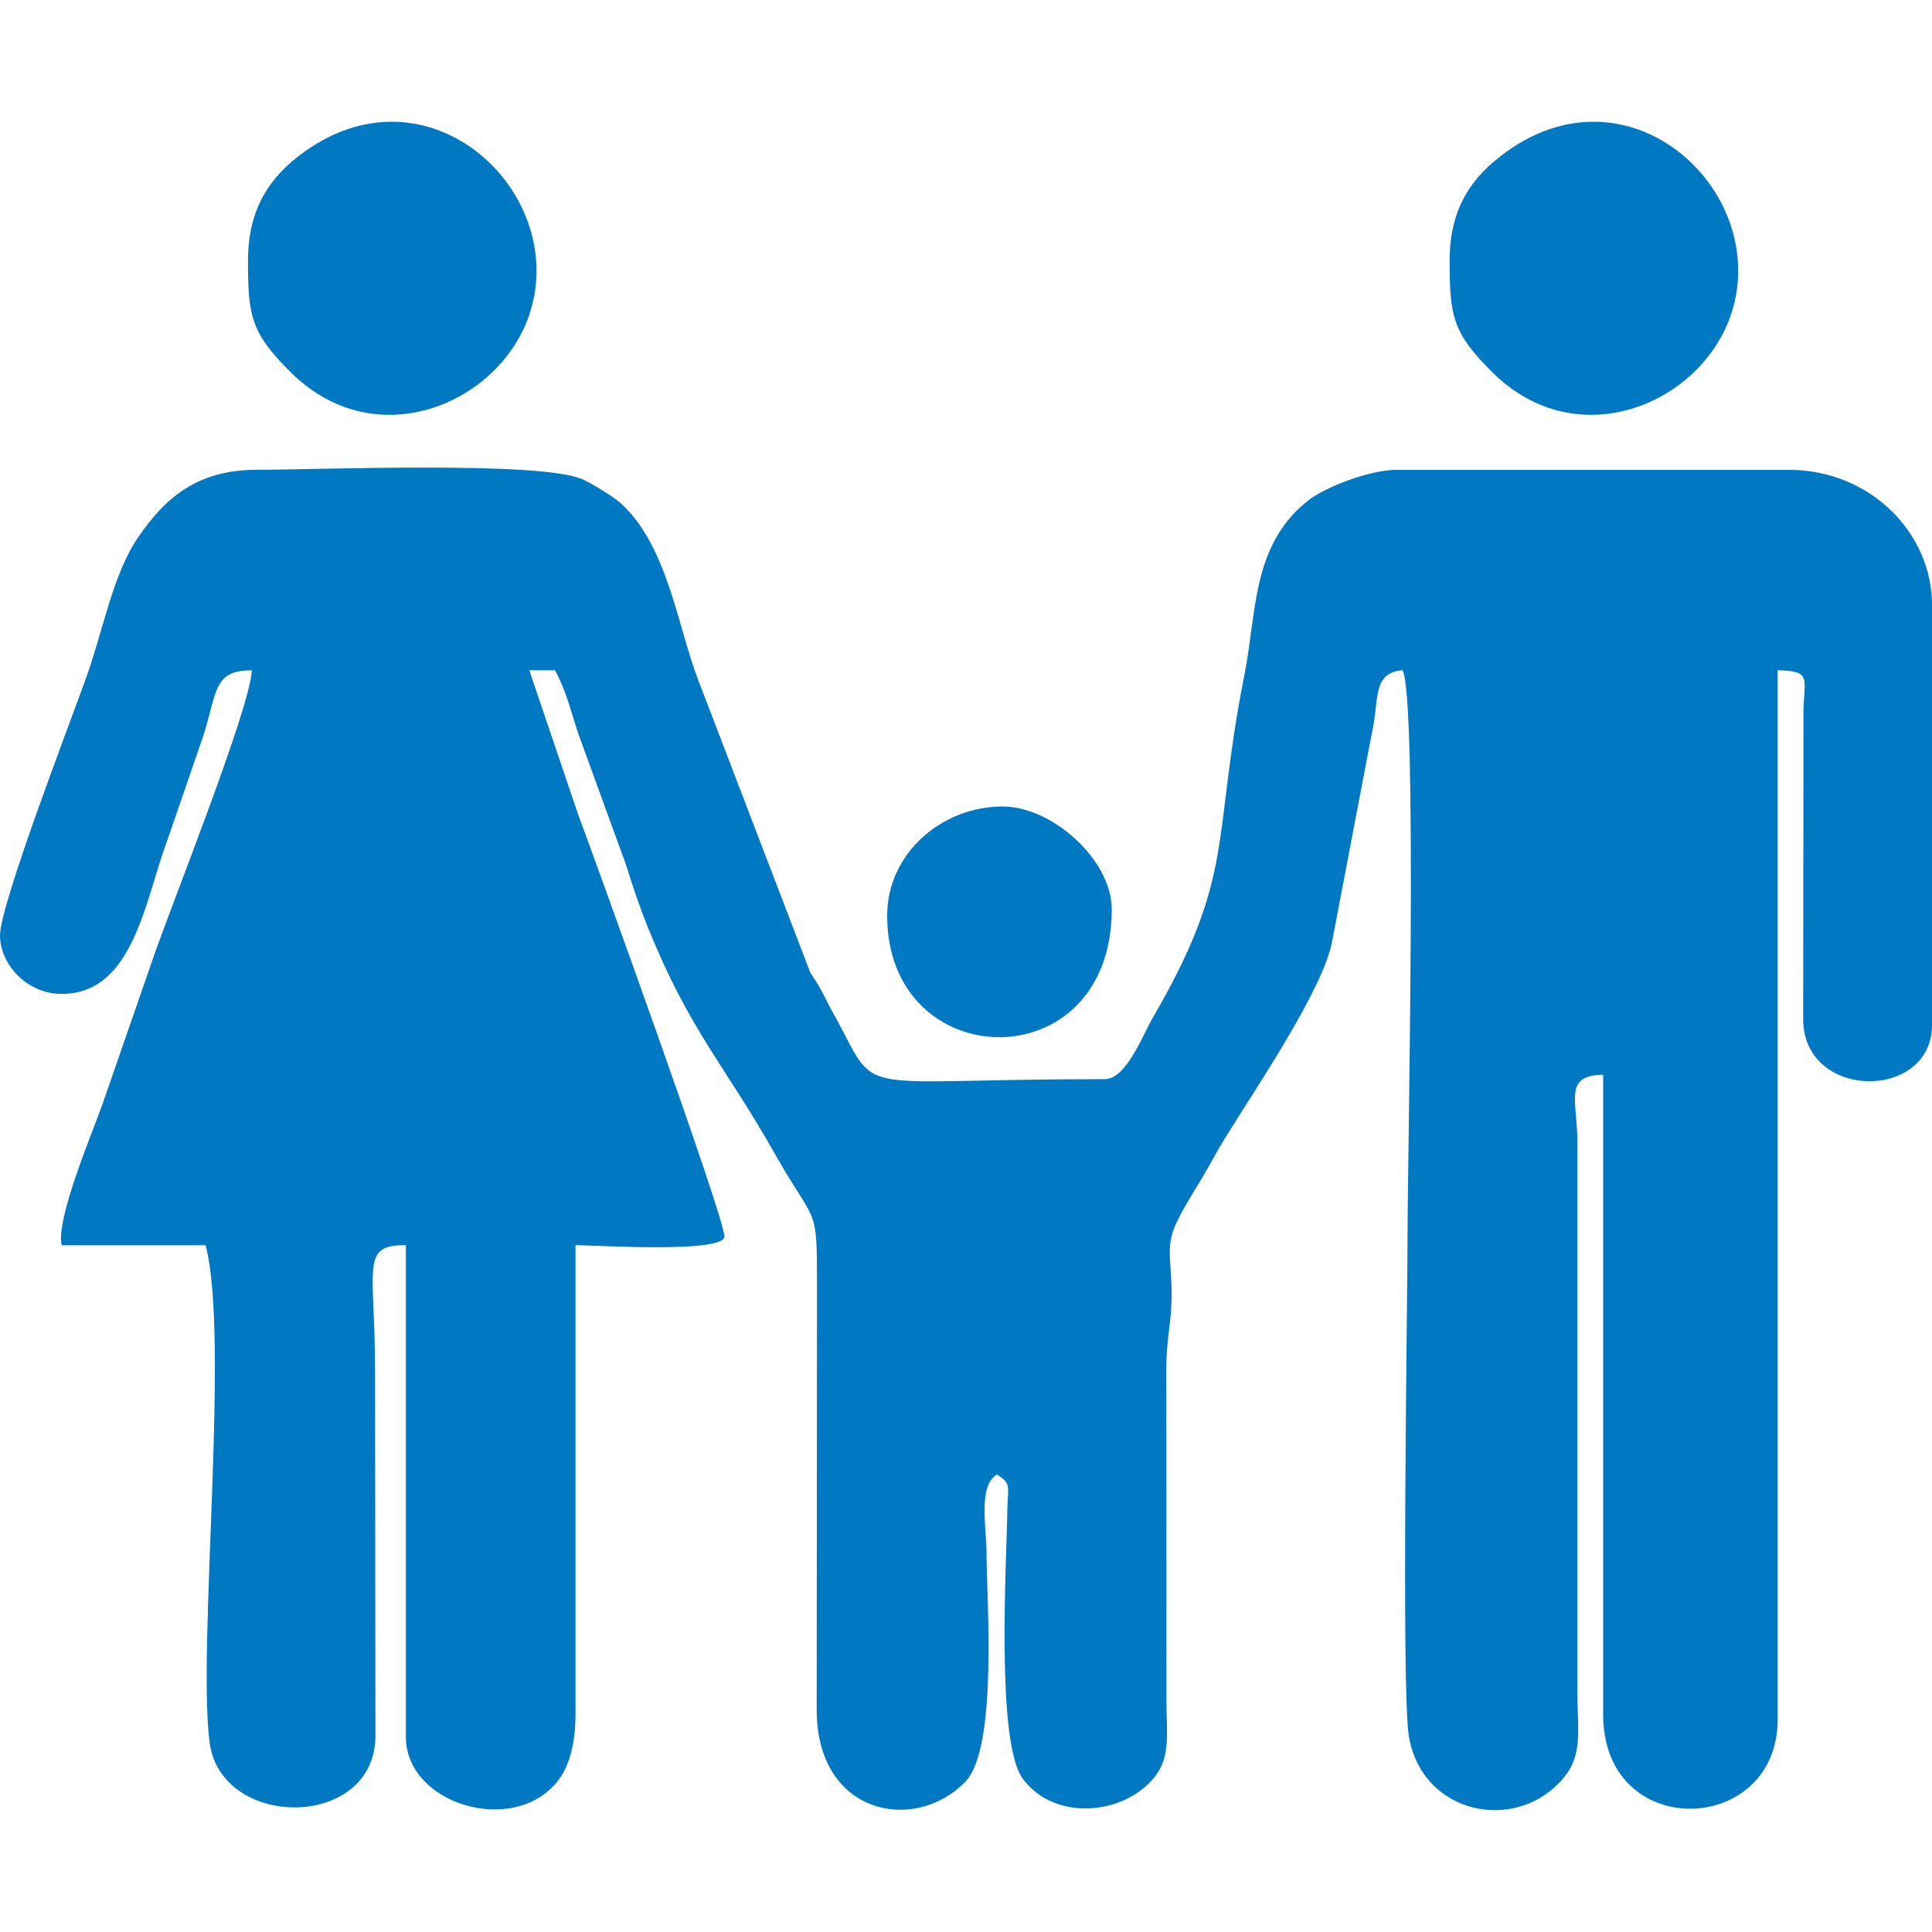 <?xml version="1.0" encoding="utf-8"?>
<!-- Generator: Adobe Illustrator 14.0.0, SVG Export Plug-In . SVG Version: 6.00 Build 43363)  -->
<!DOCTYPE svg PUBLIC "-//W3C//DTD SVG 1.1//EN" "http://www.w3.org/Graphics/SVG/1.1/DTD/svg11.dtd">
<svg version="1.1"
	 xmlns:x="http://ns.adobe.com/Extensibility/1.0/" xmlns:i="http://ns.adobe.com/AdobeIllustrator/10.0/" xmlns:graph="http://ns.adobe.com/Graphs/1.0/" i:viewOrigin="298.4995 167.8784" i:rulerOrigin="-298.4995 -142.8779" i:pageBounds="298.4995 167.8784 323.4995 142.8779"
	 xmlns="http://www.w3.org/2000/svg" xmlns:xlink="http://www.w3.org/1999/xlink" xmlns:a="http://ns.adobe.com/AdobeSVGViewerExtensions/3.0/"
	 x="0px" y="0px" width="25px" height="25px" viewBox="0 0 25 25" enable-background="new 0 0 25 25" xml:space="preserve">
<g id="Слой_1" i:layer="yes" i:dimmedPercent="50" i:rgbTrio="#4F008000FFFF">
	<g>
		<path i:knockout="Off" fill-rule="evenodd" clip-rule="evenodd" fill="#0079C2" d="M0.798,12.861c0.934,0,1.078-1.221,1.371-1.998
			l0.416-1.208c0.24-0.662,0.134-0.981,0.673-0.981c-0.012,0.472-1.06,3.086-1.288,3.756l-0.649,1.872
			c-0.118,0.334-0.604,1.481-0.523,1.811H2.66c0.317,1.192-0.11,5.217,0.053,6.438c0.15,1.123,2.118,1.131,2.145-0.069L4.853,17.74
			c0-1.359-0.195-1.628,0.399-1.628v6.365c0,0.874,1.406,1.294,1.971,0.562c0.159-0.204,0.224-0.525,0.224-0.851v-6.076
			c0.236,0,1.927,0.11,1.927-0.113c0-0.253-1.717-4.991-1.902-5.486L6.849,8.673h0.332C7.335,8.956,7.374,9.17,7.488,9.507
			l0.61,1.677c0.1,0.317,0.177,0.549,0.297,0.844c0.541,1.329,0.966,1.723,1.644,2.924c0.533,0.939,0.533,0.606,0.533,1.741
			l-0.004,5.437c0.002,1.352,1.268,1.604,1.925,0.924c0.425-0.443,0.272-2.389,0.272-2.991c0-0.288-0.112-0.83,0.134-0.984
			c0.195,0.122,0.141,0.154,0.136,0.46c-0.008,0.627-0.15,2.979,0.193,3.467c0.401,0.565,1.316,0.492,1.716-0.016
			c0.207-0.261,0.15-0.562,0.15-0.978l-0.002-4.272c-0.002-0.427,0.068-0.606,0.068-0.988c0.003-0.44-0.085-0.615,0.063-0.929
			c0.1-0.215,0.279-0.483,0.401-0.699c0.075-0.131,0.132-0.24,0.222-0.387c0.398-0.647,1.281-1.941,1.392-2.558l0.533-2.792
			c0.068-0.362,0.004-0.686,0.378-0.714c0.195,0.358,0.065,6.3,0.065,7.264c0,0.806-0.082,5.934,0.016,6.527
			c0.167,1.021,1.412,1.282,2.023,0.517c0.231-0.293,0.158-0.631,0.158-1.082v-7.126c0-0.537-0.184-0.858,0.334-0.866v8.281
			c0,1.651,2.258,1.574,2.258,0.061V8.673c0.444,0.01,0.342,0.1,0.334,0.521l-0.004,4.016C23.36,14.245,25,14.24,25,13.263v-5.44
			c0-0.912-0.785-1.744-1.859-1.744h-5.055c-0.374,0-0.936,0.228-1.147,0.389c-0.748,0.578-0.675,1.465-0.838,2.273
			c-0.423,2.136-0.105,2.574-1.185,4.43c-0.128,0.22-0.342,0.793-0.62,0.793c-3.412,0-2.885,0.272-3.524-0.871
			c-0.057-0.102-0.083-0.166-0.146-0.28c-0.055-0.102-0.061-0.102-0.141-0.228L9.034,8.797C8.77,8.114,8.637,7.048,8.023,6.504
			C7.925,6.419,7.634,6.24,7.516,6.193C6.924,5.965,4.112,6.079,3.323,6.079c-0.769,0-1.184,0.362-1.532,0.869
			C1.455,7.436,1.333,8.169,1.113,8.775C0.916,9.327,0,11.705,0,12.104C0,12.474,0.344,12.861,0.798,12.861L0.798,12.861z"/>
		<path i:knockout="Off" fill-rule="evenodd" clip-rule="evenodd" fill="#0079C2" d="M18.758,3.371c0,0.718,0.037,0.936,0.558,1.451
			c1.103,1.088,2.689,0.399,3.08-0.743c0.554-1.614-1.388-3.406-3.063-1.99C18.933,2.425,18.758,2.84,18.758,3.371L18.758,3.371z"/>
		<path i:knockout="Off" fill-rule="evenodd" clip-rule="evenodd" fill="#0079C2" d="M3.209,3.371c0,0.718,0.037,0.936,0.558,1.451
			c1.103,1.088,2.689,0.399,3.08-0.743c0.552-1.614-1.39-3.406-3.068-1.99C3.384,2.425,3.209,2.84,3.209,3.371L3.209,3.371z"/>
		<path i:knockout="Off" fill-rule="evenodd" clip-rule="evenodd" fill="#0079C2" d="M11.48,11.848c0,2.075,2.906,2.148,2.906-0.083
			c0-0.635-0.766-1.329-1.413-1.329C12.182,10.436,11.48,11.048,11.48,11.848L11.48,11.848z"/>
	</g>
</g>
</svg>
